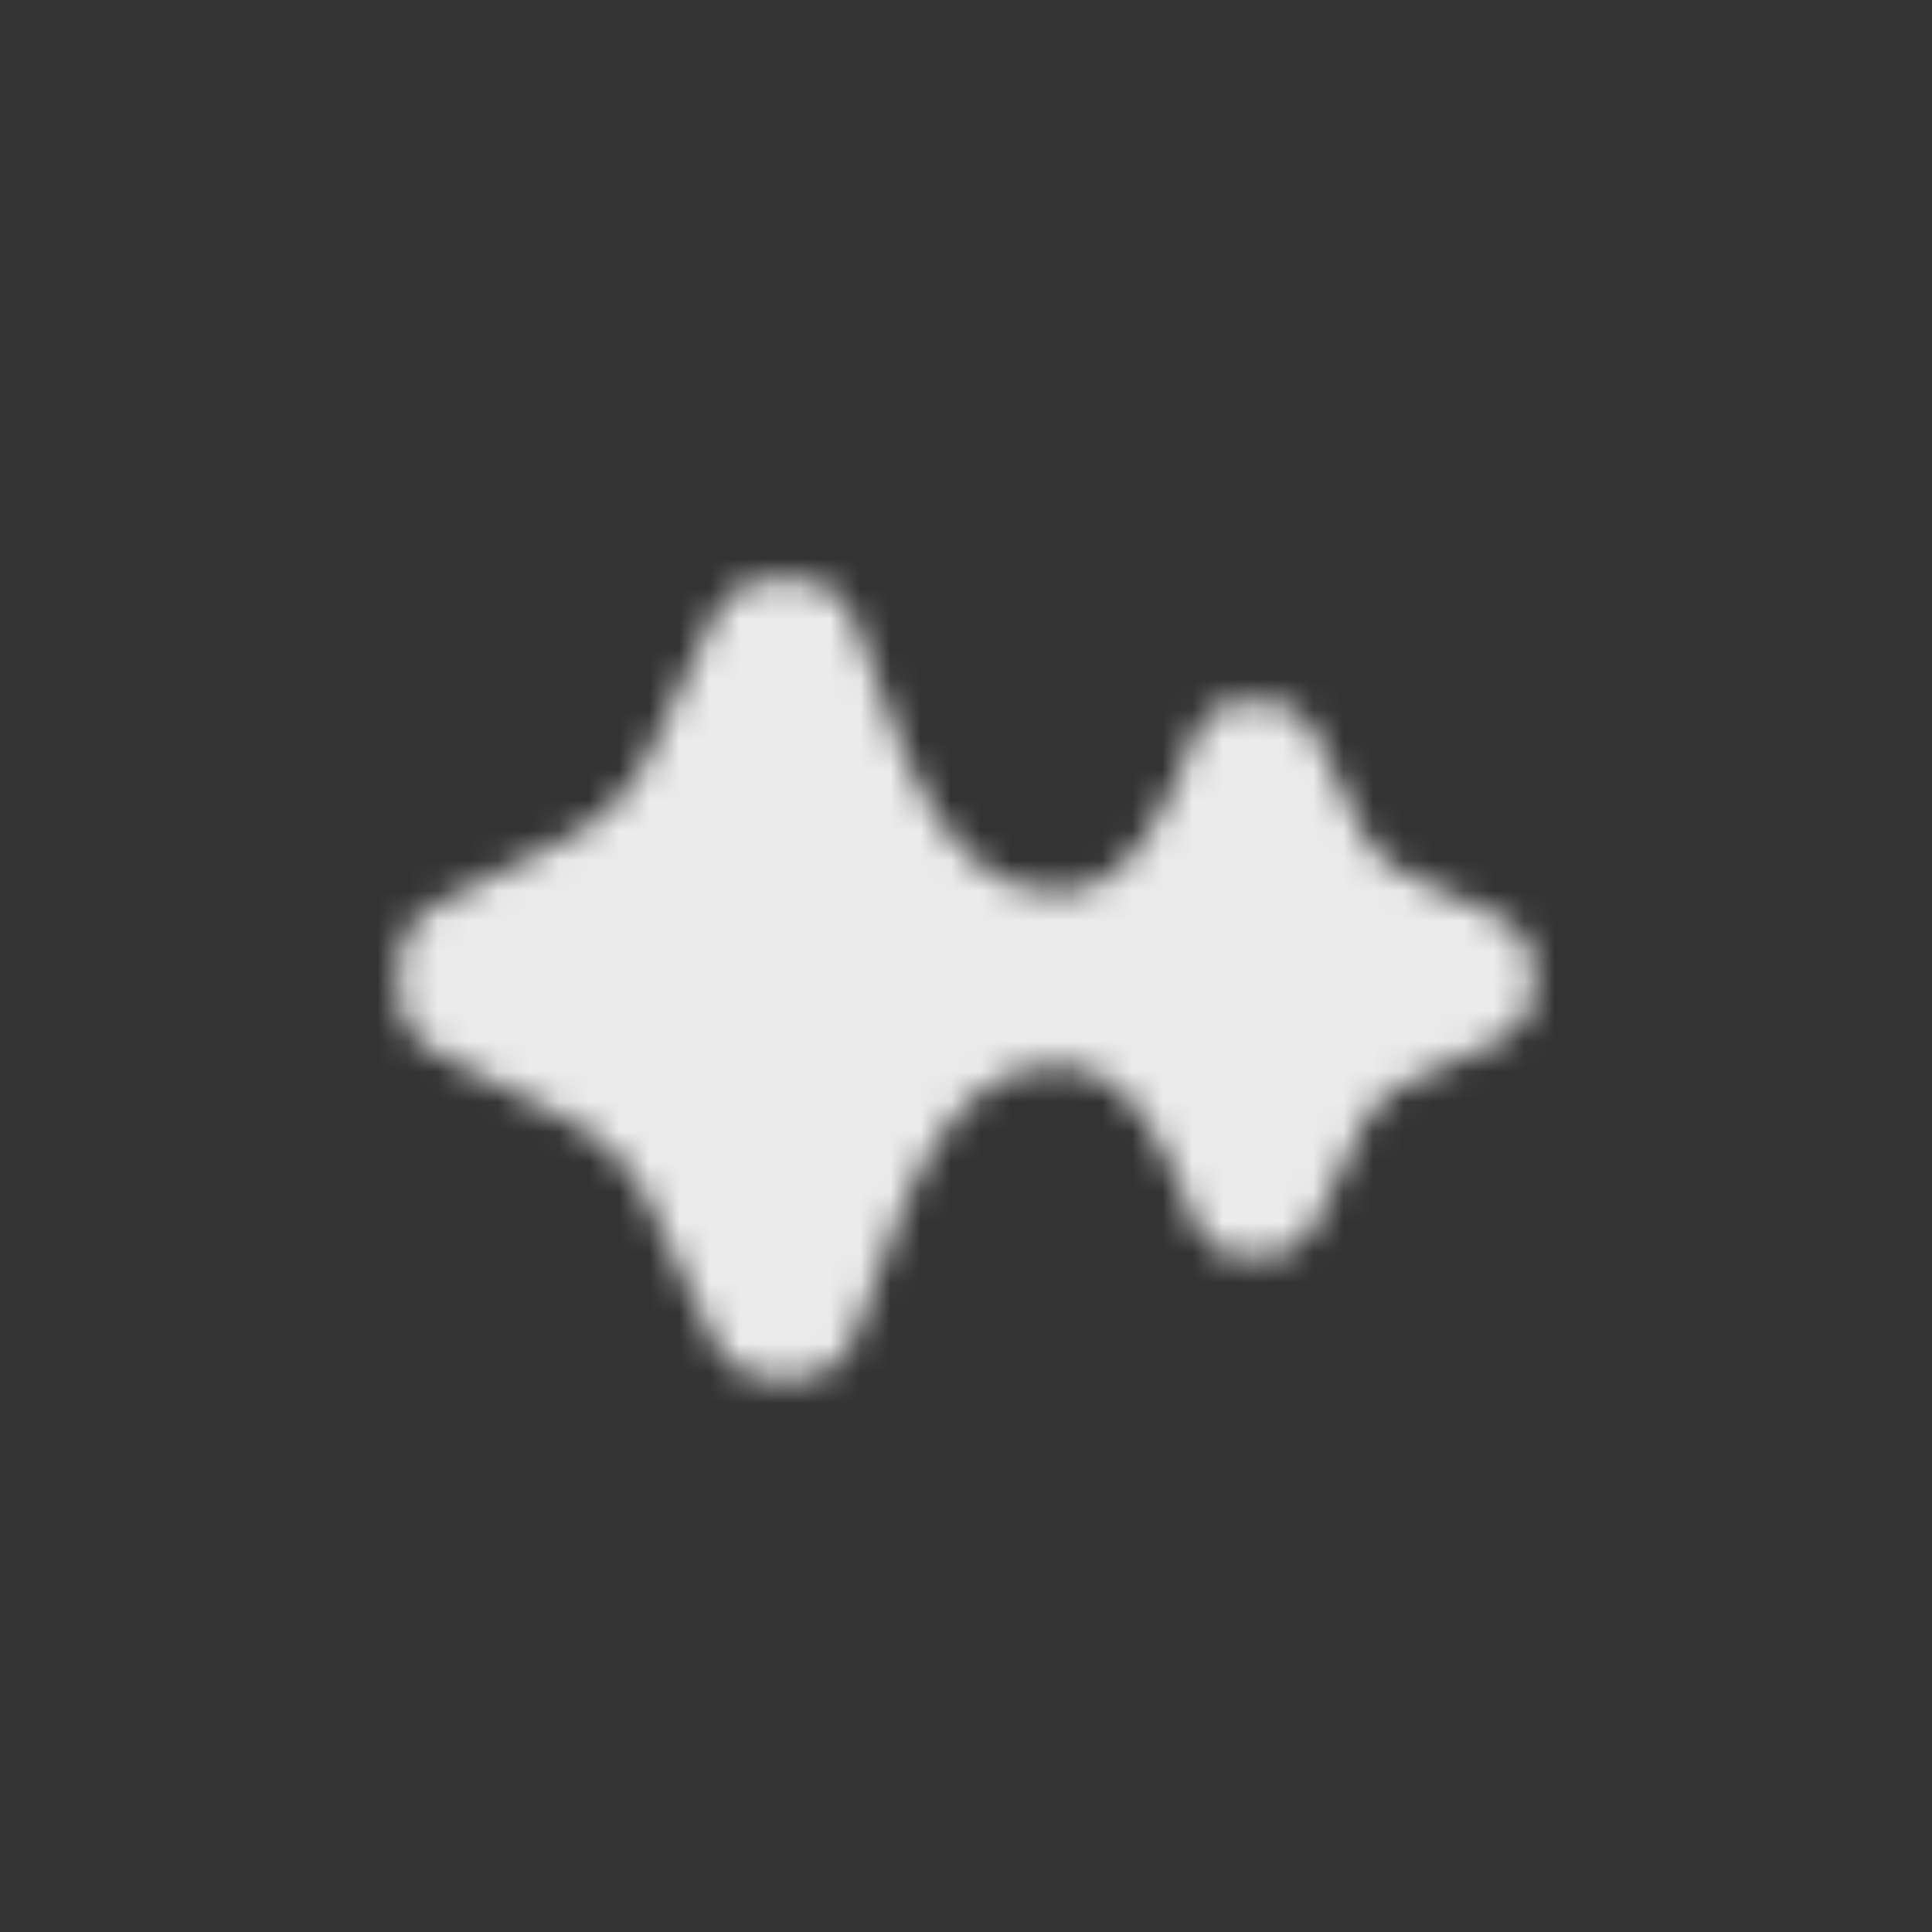 <svg width="64" height="64" viewBox="0 0 64 64" fill="none" xmlns="http://www.w3.org/2000/svg">
<rect x="0" y="0" width="64" height="64" fill="#333333" stroke="none"/>
<g opacity="0.9">
<mask id="mask0_111_5779" style="mask-type:alpha" maskUnits="userSpaceOnUse" x="11" y="11" width="42" height="42">
<path d="M49.752 30.419L46.993 29.15C45.994 28.796 45.19 27.949 44.844 26.942C44.844 26.942 44.027 25.345 43.542 24.249C43.258 23.617 42.675 23.242 41.989 23.242H41.19C40.428 23.242 39.825 23.701 39.554 24.422C38.889 26.193 37.614 29.558 35.098 29.558C33.442 29.558 31.448 28.748 29.791 24.547L28.356 20.694C27.975 19.674 27.309 19.188 26.221 19.188H25.739C24.678 19.188 24.013 19.639 23.562 20.604L21.711 24.547C21.115 26.144 19.8 27.345 18.455 27.949L14.581 29.907C13.638 30.386 13.208 31.052 13.208 32.108V32.746C13.208 33.802 13.638 34.468 14.581 34.947L18.455 36.905C19.8 37.509 21.115 38.711 21.711 40.307L23.562 44.25C24.012 45.215 24.678 45.667 25.739 45.667H26.221C27.309 45.667 27.975 45.181 28.356 44.16L29.791 40.307C31.448 36.106 33.443 35.296 35.098 35.296C37.614 35.296 38.889 38.662 39.554 40.432C39.825 41.154 40.428 41.612 41.19 41.612H41.989C42.675 41.612 43.258 41.237 43.542 40.606C44.027 39.509 44.844 37.912 44.844 37.912C45.19 36.905 45.994 36.058 46.993 35.704L49.752 34.435C50.403 34.164 50.792 33.574 50.792 32.866V31.989C50.792 31.281 50.403 30.69 49.752 30.419Z" fill="black"/>
</mask>
<g mask="url(#mask0_111_5779)">
<rect x="11.5" y="11.5" width="41" height="41" fill="white"/>
</g>
</g>
</svg>
